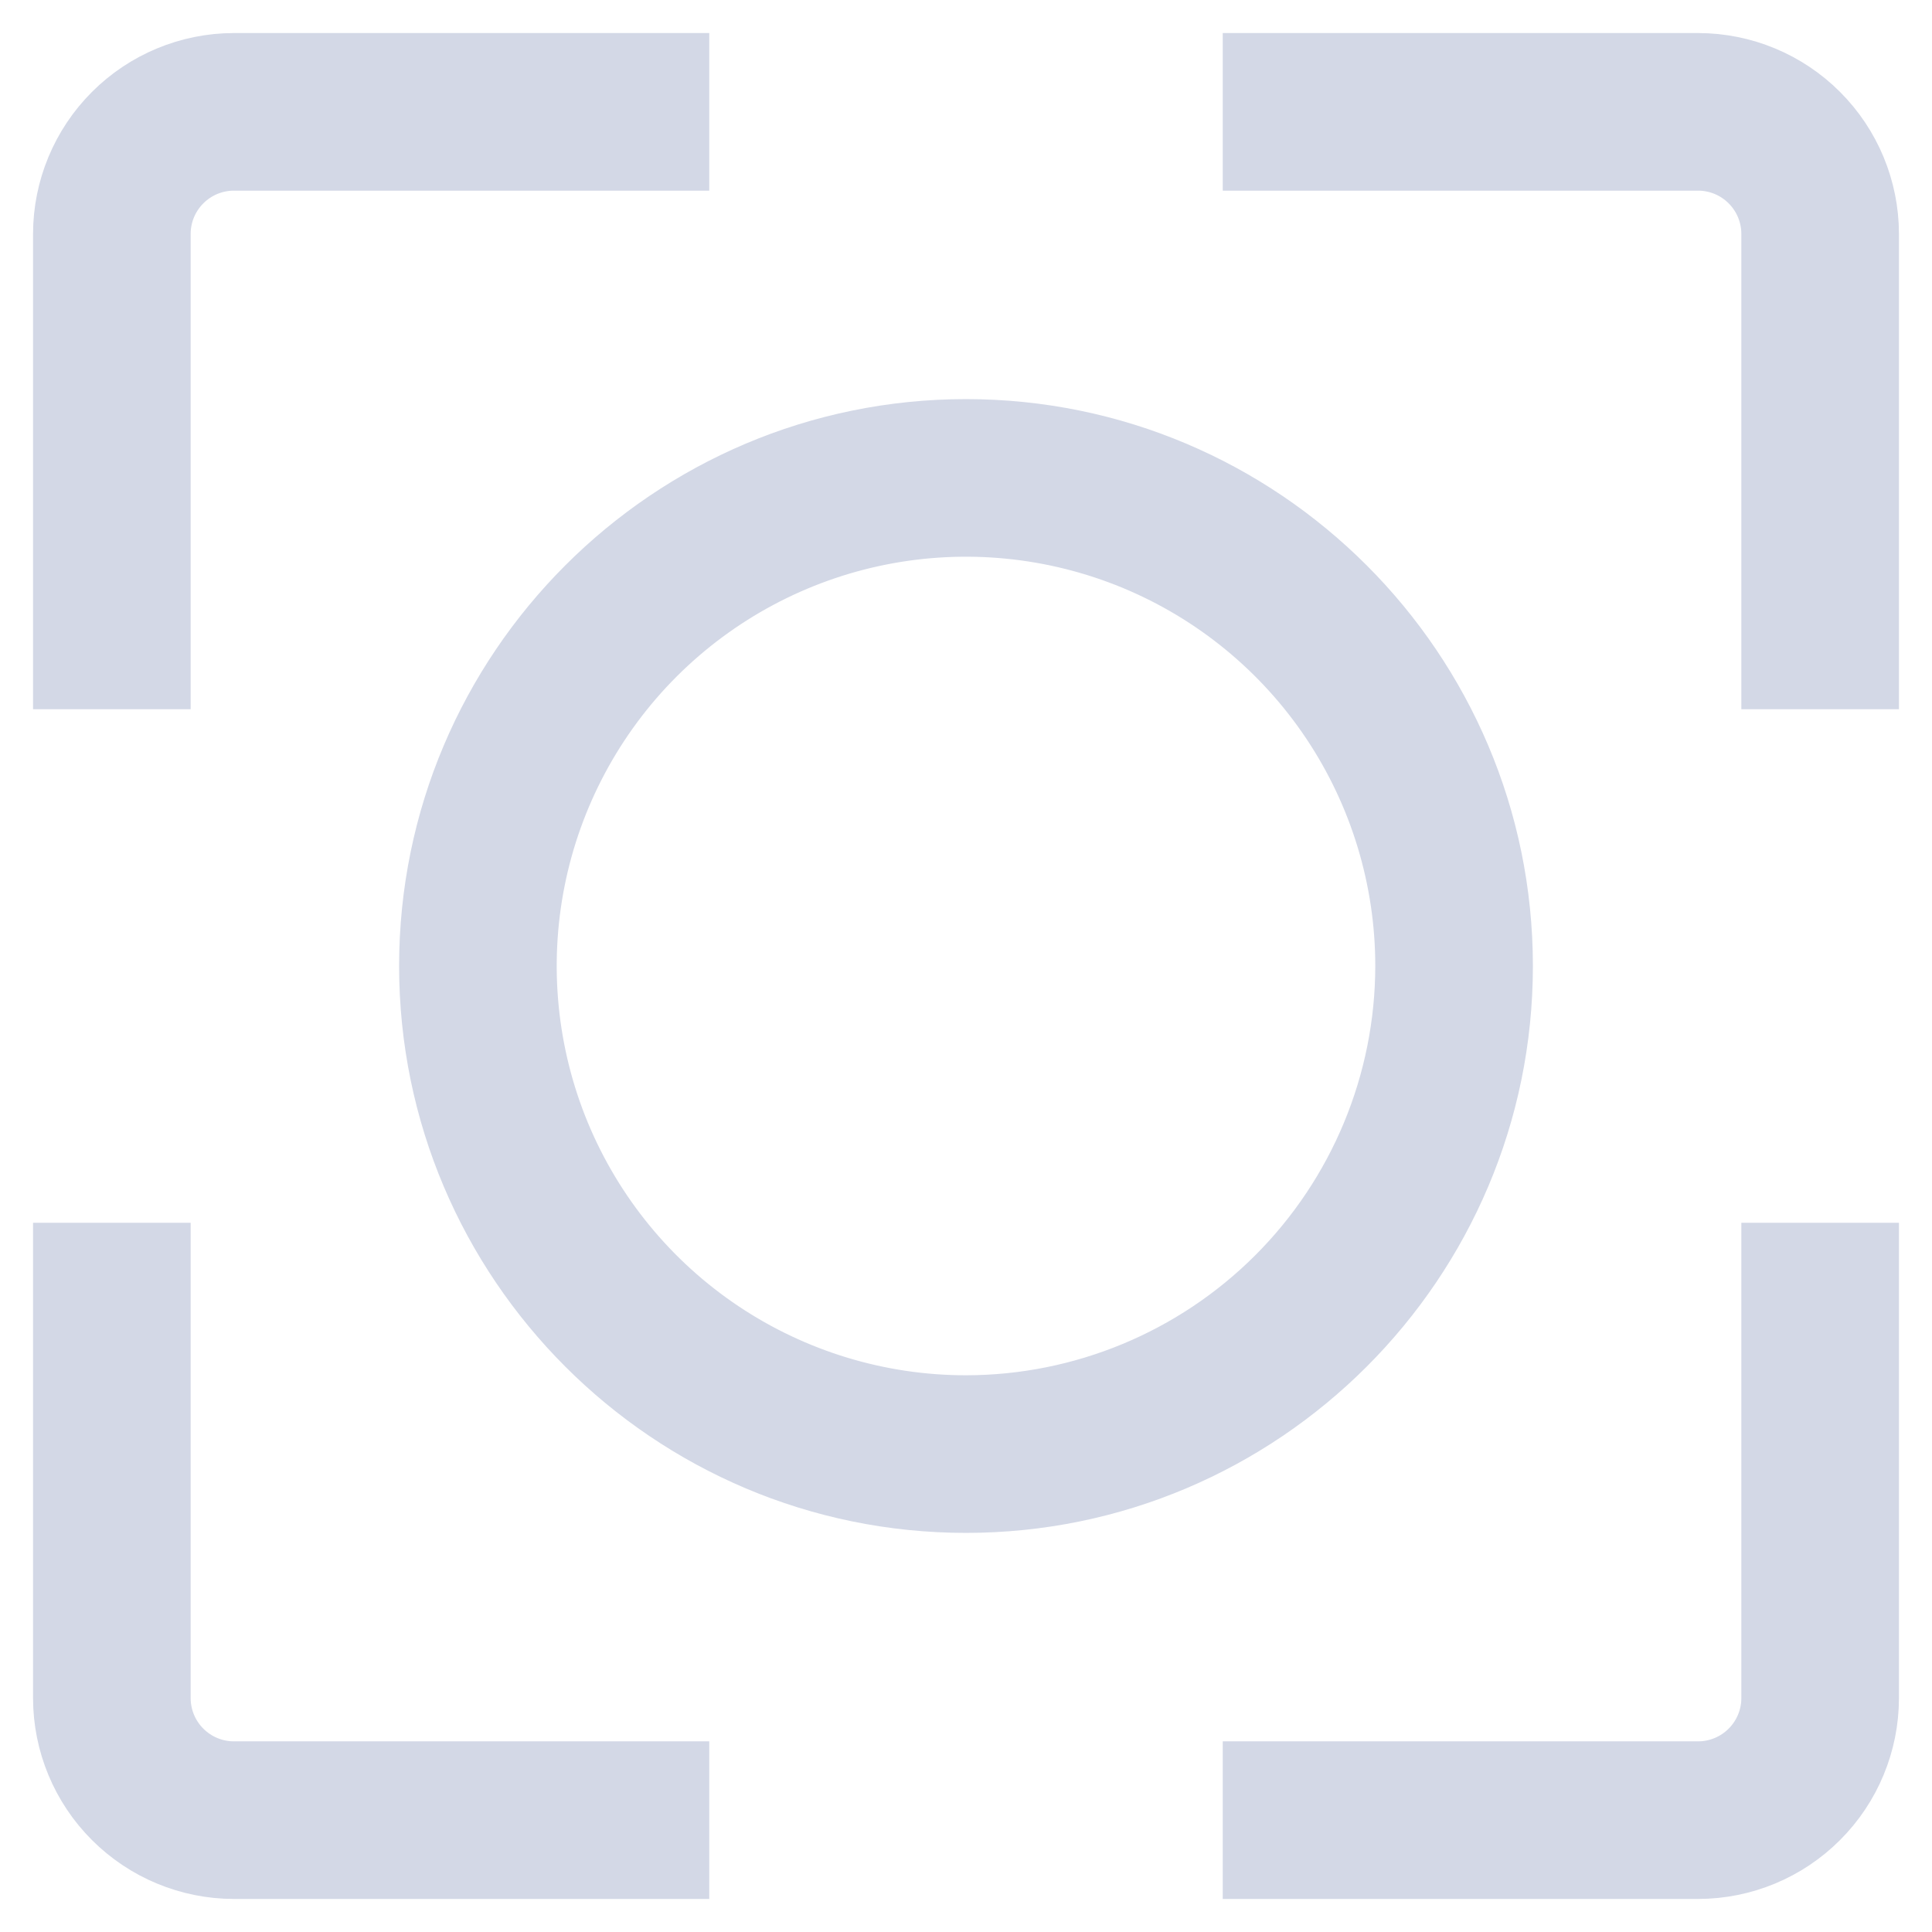<svg width="38" height="38" viewBox="0 0 38 38" fill="none" xmlns="http://www.w3.org/2000/svg">
<path d="M4.6 37H13.6V34.6H4.6C4.282 34.6 3.977 34.473 3.752 34.248C3.527 34.023 3.4 33.718 3.4 33.4V24.4H1V33.4C1.001 34.355 1.381 35.27 2.056 35.944C2.731 36.619 3.646 36.999 4.6 37V37ZM3.4 4.6C3.4 4.282 3.527 3.977 3.752 3.752C3.977 3.527 4.282 3.4 4.6 3.4H13.6V1H4.6C3.646 1.001 2.731 1.381 2.056 2.056C1.381 2.731 1.001 3.646 1 4.6V13.6H3.4V4.6ZM33.4 1H24.4V3.4H33.4C33.718 3.4 34.023 3.527 34.248 3.752C34.473 3.977 34.6 4.282 34.6 4.6V13.6H37V4.6C36.999 3.646 36.619 2.731 35.944 2.056C35.27 1.381 34.355 1.001 33.4 1V1ZM34.6 33.4C34.6 33.718 34.473 34.023 34.248 34.248C34.023 34.473 33.718 34.6 33.4 34.6H24.4V37H33.4C34.355 36.999 35.27 36.619 35.944 35.944C36.619 35.27 36.999 34.355 37 33.4V24.4H34.6V33.4ZM29.8 19C29.8 13.045 24.955 8.2 19 8.2C13.045 8.2 8.2 13.045 8.2 19C8.2 24.955 13.045 29.8 19 29.8C24.955 29.8 29.8 24.955 29.8 19ZM19 27.4C17.339 27.4 15.715 26.907 14.333 25.984C12.952 25.061 11.875 23.749 11.239 22.215C10.604 20.68 10.437 18.991 10.761 17.361C11.085 15.732 11.886 14.235 13.06 13.06C14.235 11.886 15.732 11.085 17.361 10.761C18.991 10.437 20.68 10.604 22.215 11.239C23.749 11.875 25.061 12.952 25.984 14.333C26.907 15.715 27.4 17.339 27.4 19C27.398 21.227 26.512 23.362 24.937 24.937C23.362 26.512 21.227 27.398 19 27.4V27.4Z" fill="#D3D8E6" stroke="#D3D8E6" stroke-width="0.7"/>
</svg>
